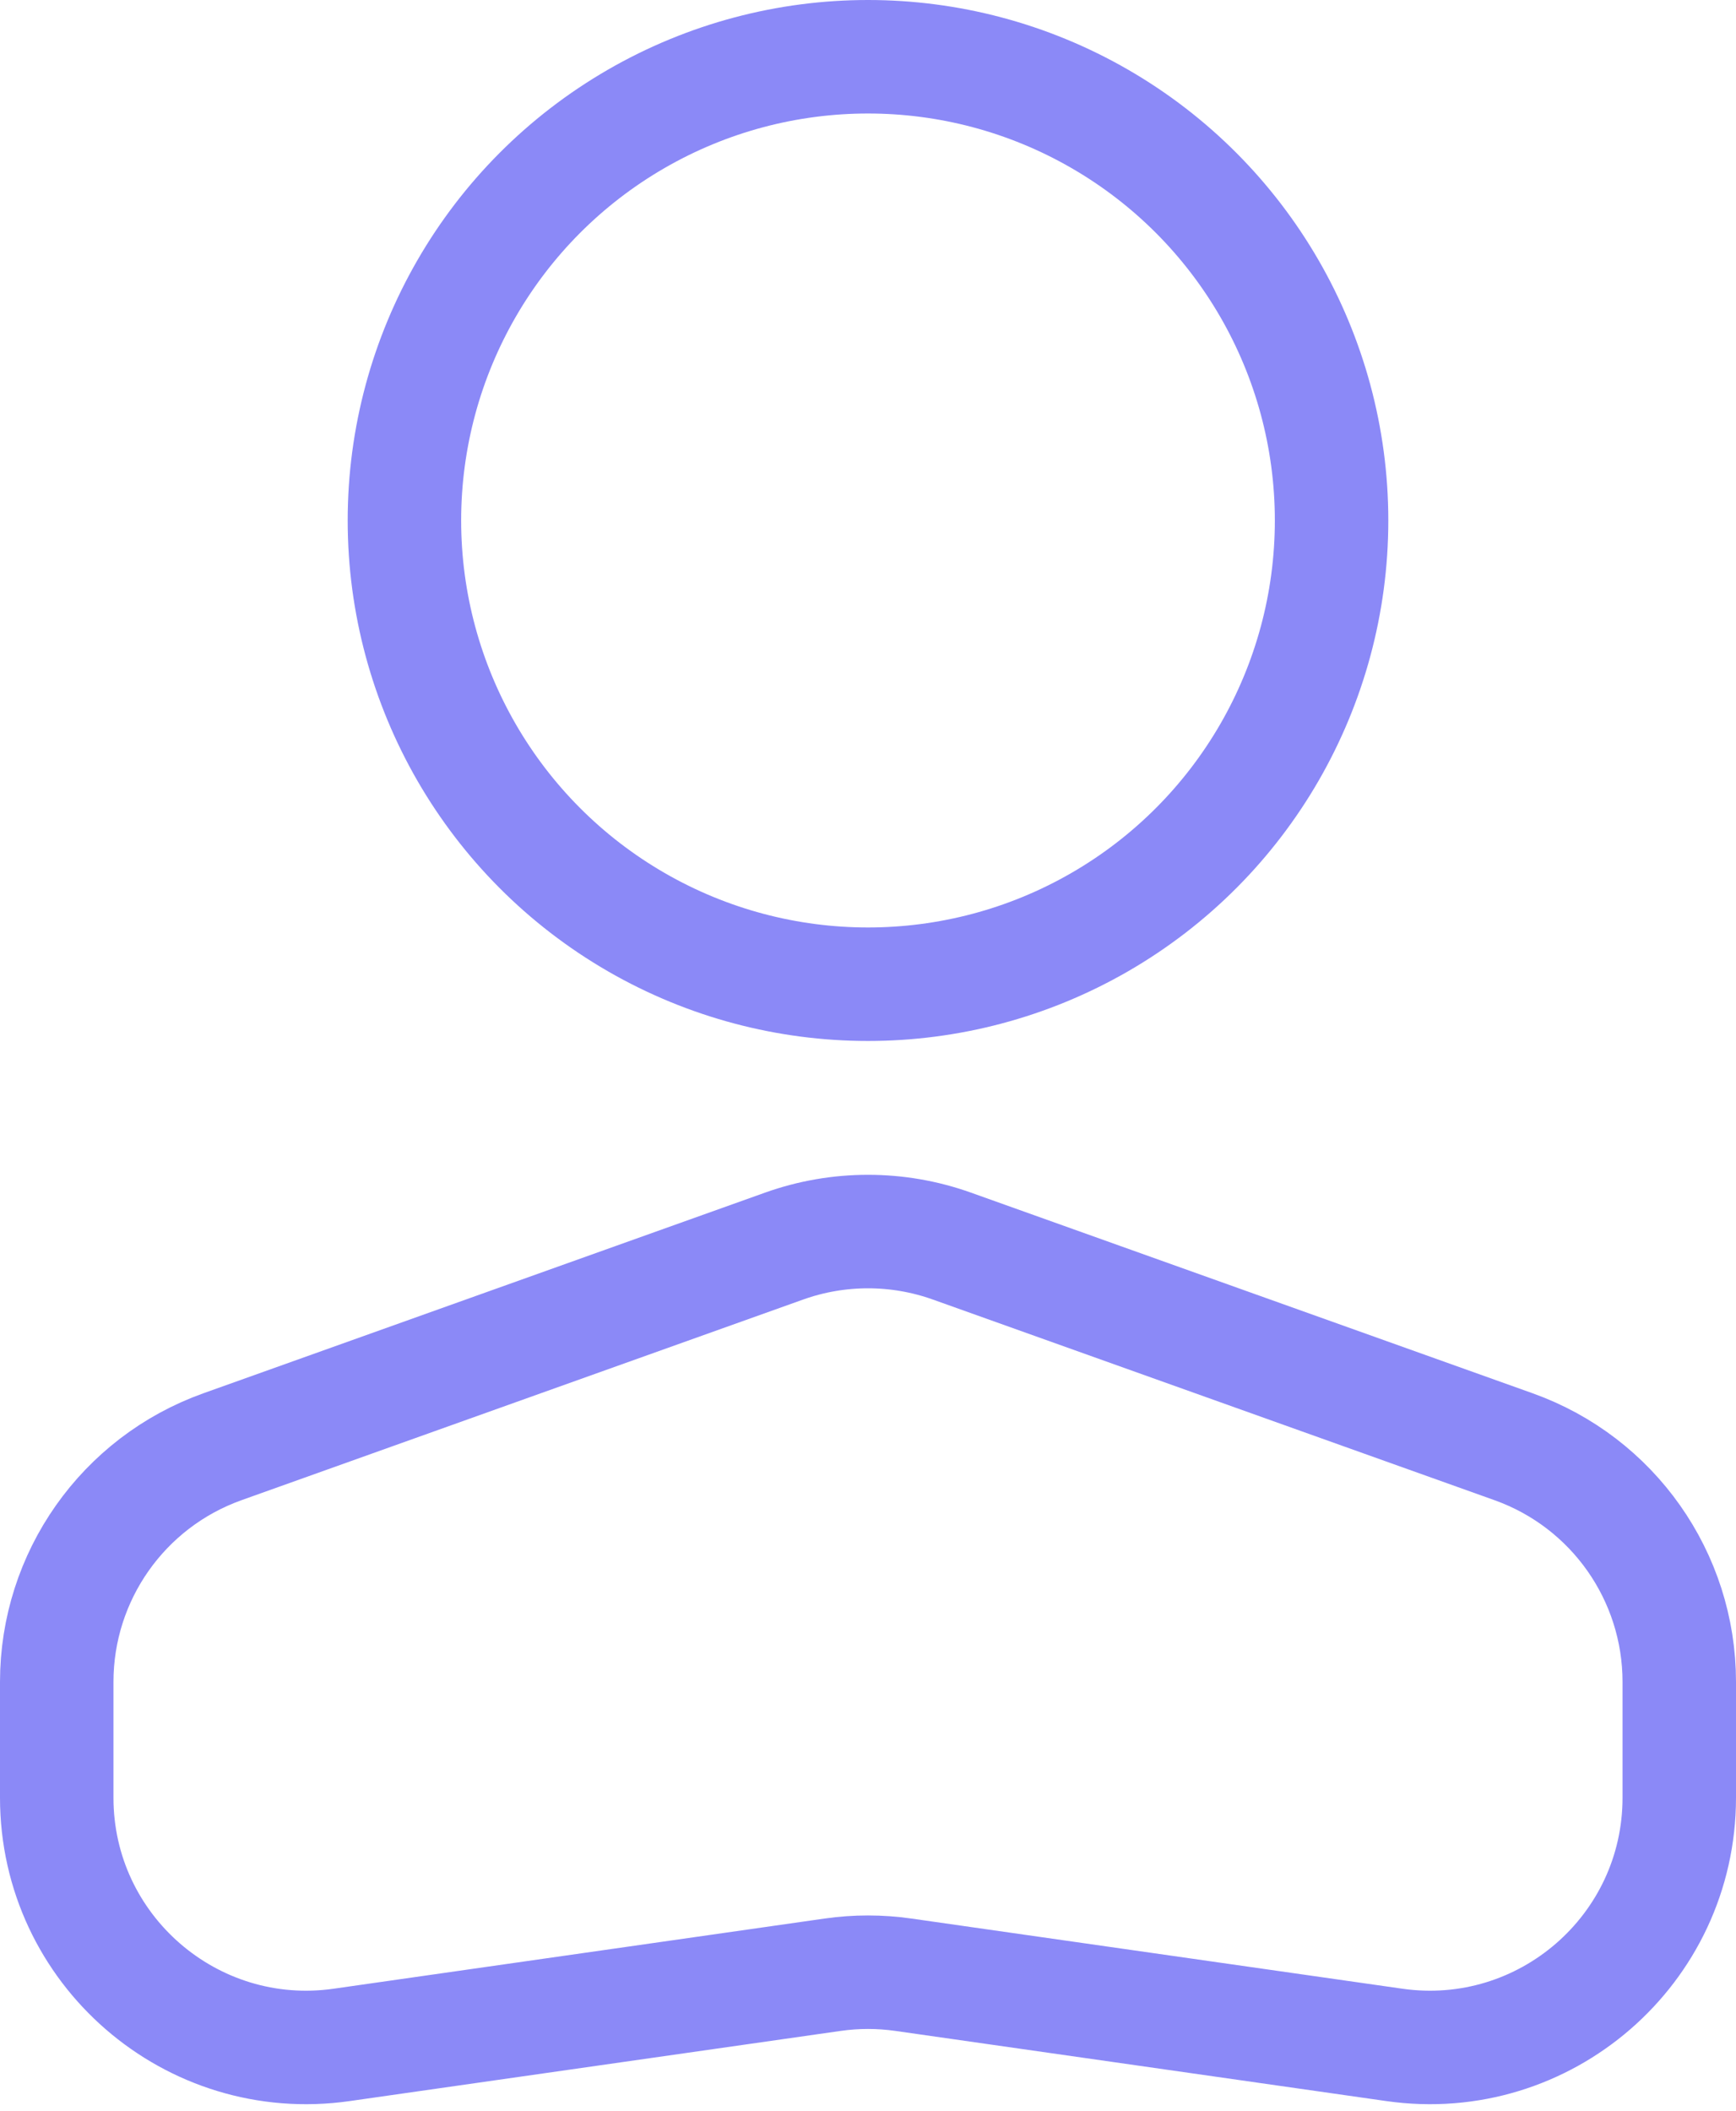 <?xml version="1.0" encoding="UTF-8"?> <svg xmlns="http://www.w3.org/2000/svg" width="153" height="186" viewBox="0 0 153 186" fill="none"><circle cx="40.857" cy="40.857" r="40.857" transform="matrix(-1 0 0 1 117.357 5)" stroke="#8B89F7" stroke-width="10"></circle><path d="M5 148.182C5 138.885 10.845 130.591 19.601 127.464L69.101 109.786C73.885 108.077 79.115 108.077 83.899 109.786L133.399 127.464C142.155 130.591 148 138.885 148 148.182V158.384C148 171.772 136.142 182.056 122.889 180.163L79.611 173.98C77.548 173.685 75.452 173.685 73.389 173.98L30.111 180.163C16.858 182.056 5 171.772 5 158.384V148.182Z" stroke="#8B89F7" stroke-width="10"></path></svg> 